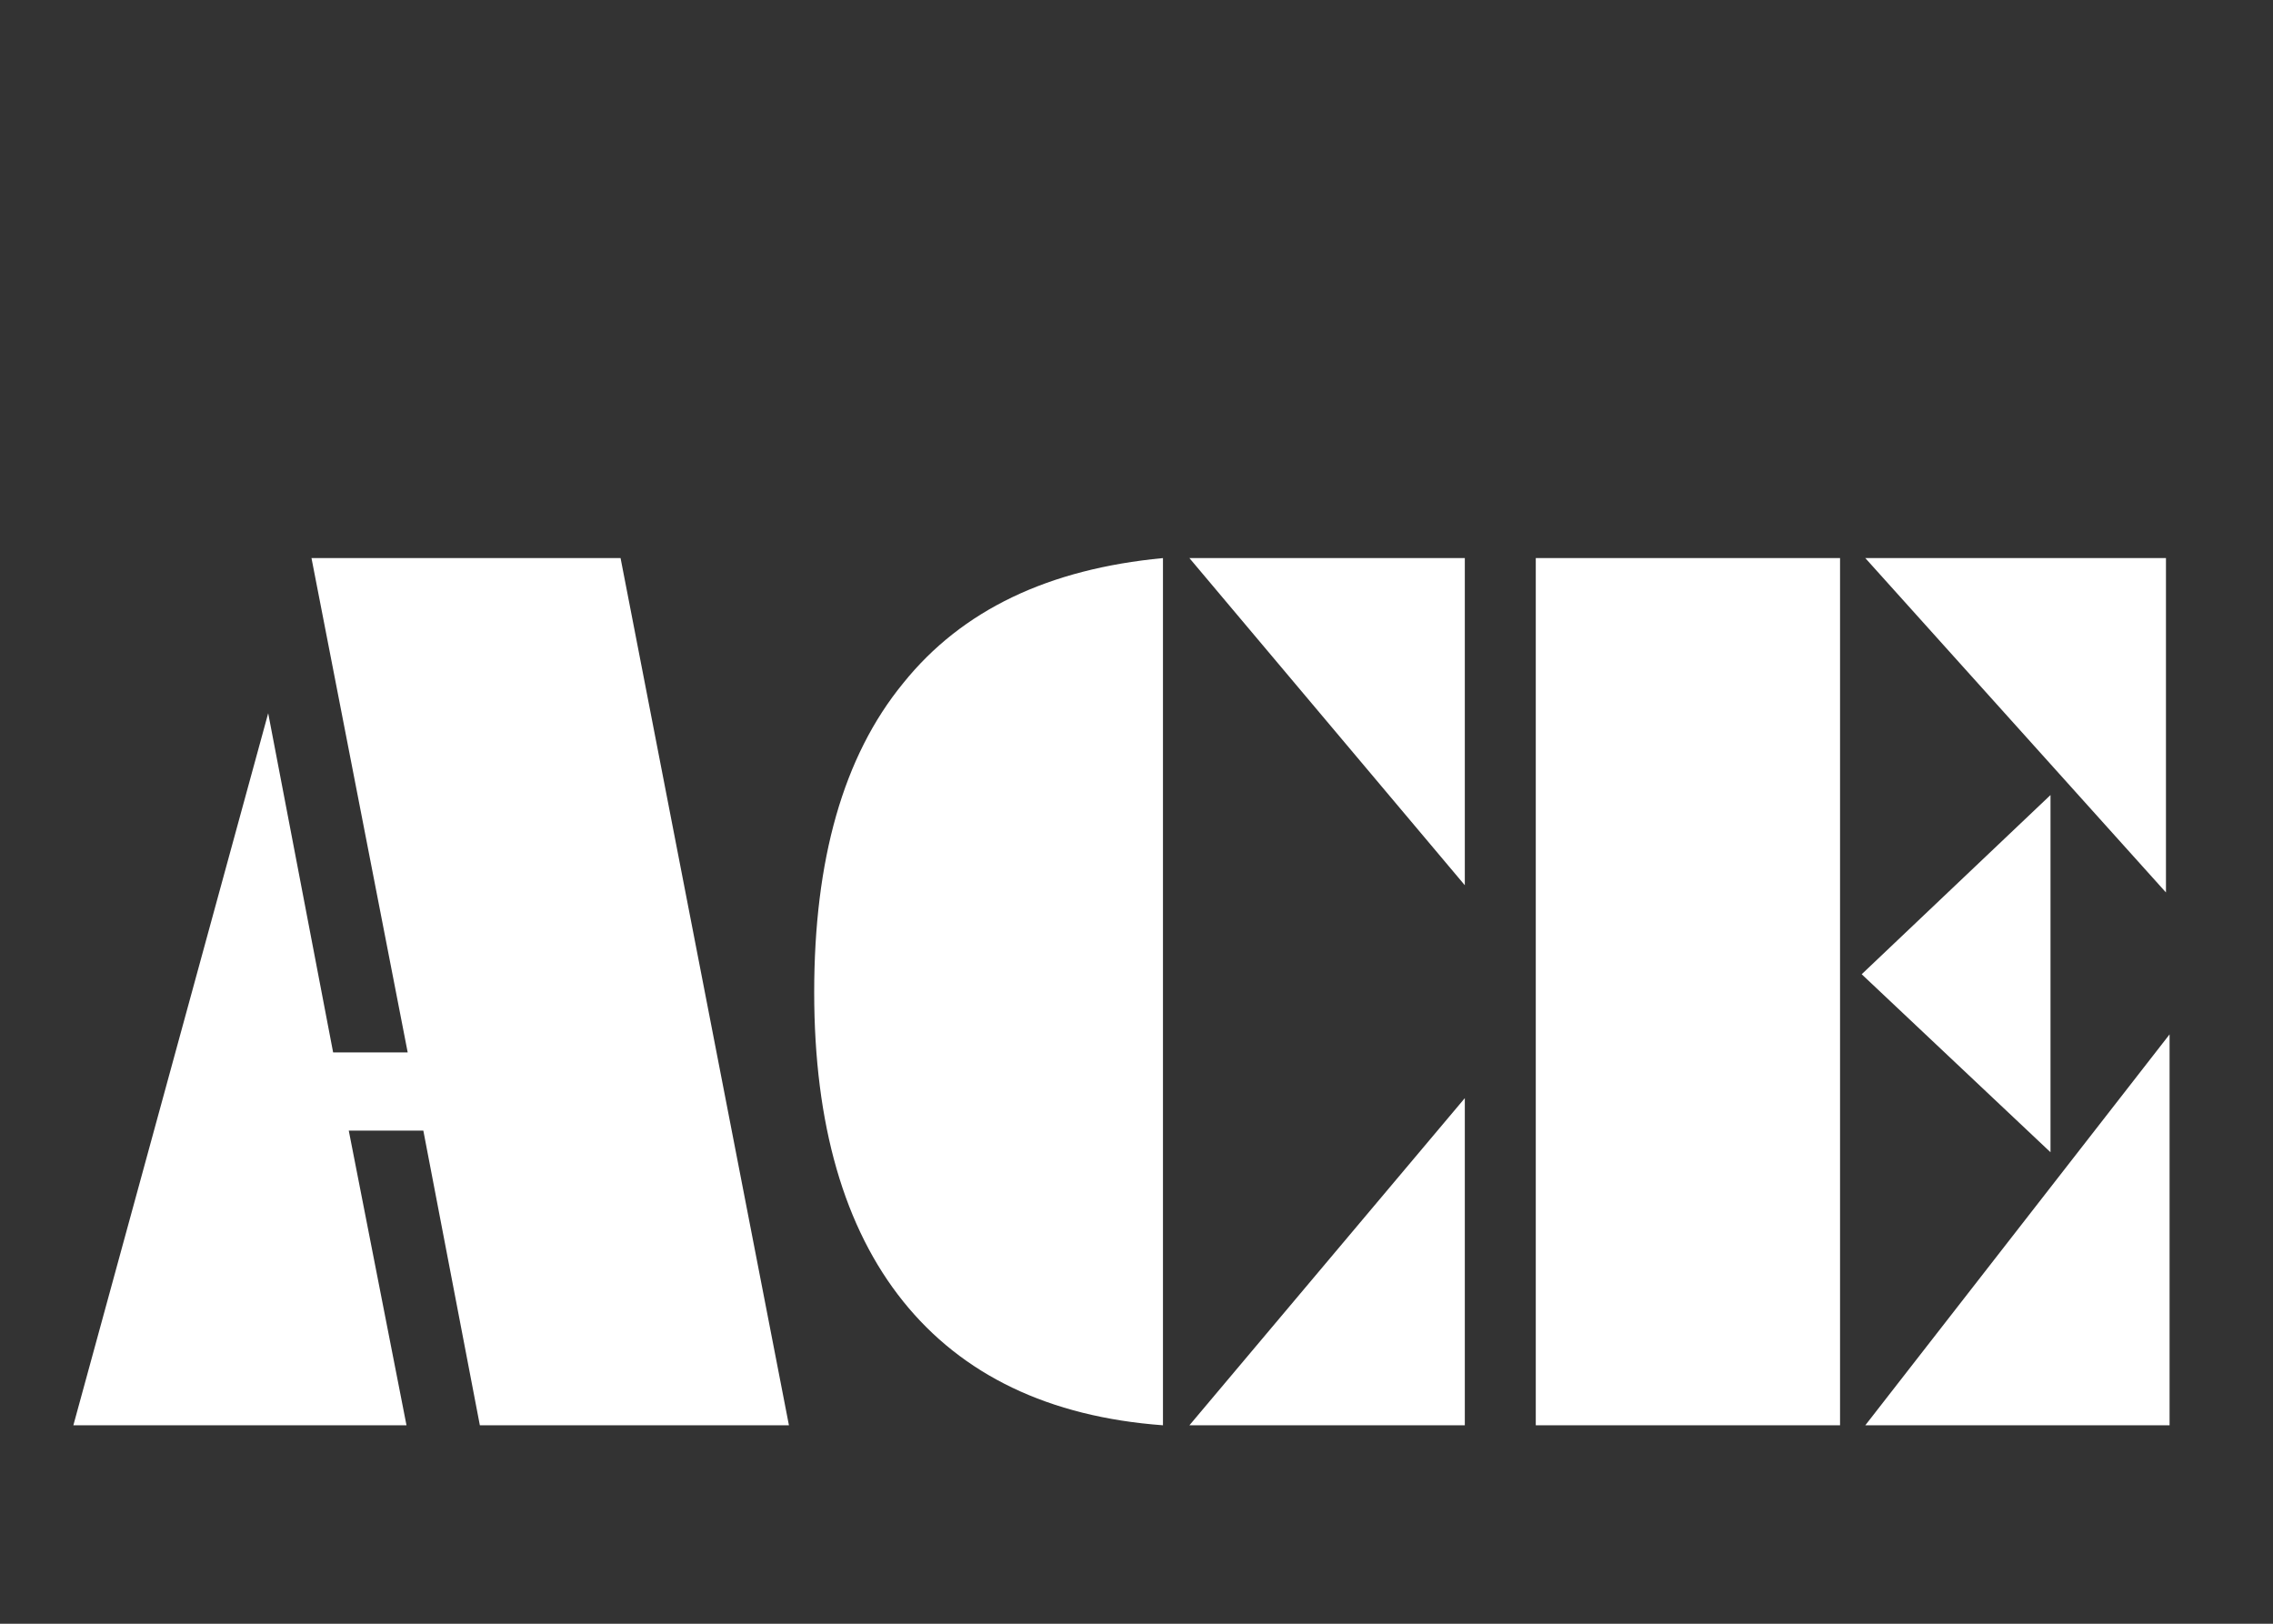 <?xml version="1.0" encoding="utf-8"?>
<!-- Generator: Adobe Illustrator 27.9.6, SVG Export Plug-In . SVG Version: 9.03 Build 54986)  -->
<svg version="1.1" id="Layer_1" xmlns="http://www.w3.org/2000/svg" xmlns:xlink="http://www.w3.org/1999/xlink" x="0px" y="0px"
	 viewBox="0 0 189 135" style="enable-background:new 0 0 189 135;" xml:space="preserve">
<rect x="0" y="0" width="189" height="135" fill="#333333" stroke="none"/>
<style type="text/css">
	.st0{fill:#FFFFFF;}
</style>
<path class="st0" d="M6.1,118.5l16.2-59.2l5.4,28.2h6.2l-8-41.1h25.7l14,72.1H39.9L35.2,94H29l4.8,24.5H6.1z M98.9,46.4h22.9v27.2
	L98.9,46.4z M98.9,118.5l22.9-27.2v27.2H98.9z M96.7,118.5c-9.5-0.7-16.7-4.2-21.6-10.3c-4.9-6.1-7.4-14.7-7.4-25.7
	c0-11,2.4-19.6,7.4-25.7c4.9-6.1,12.1-9.5,21.6-10.4V118.5z M153,118.5h-25.3V46.4H153V118.5z M155.1,46.4h25v27.8L155.1,46.4z
	 M170.5,95.8L154.8,81l15.7-14.9V95.8z M155.1,118.5L180.4,86v32.5H155.1z"/>
</svg>
